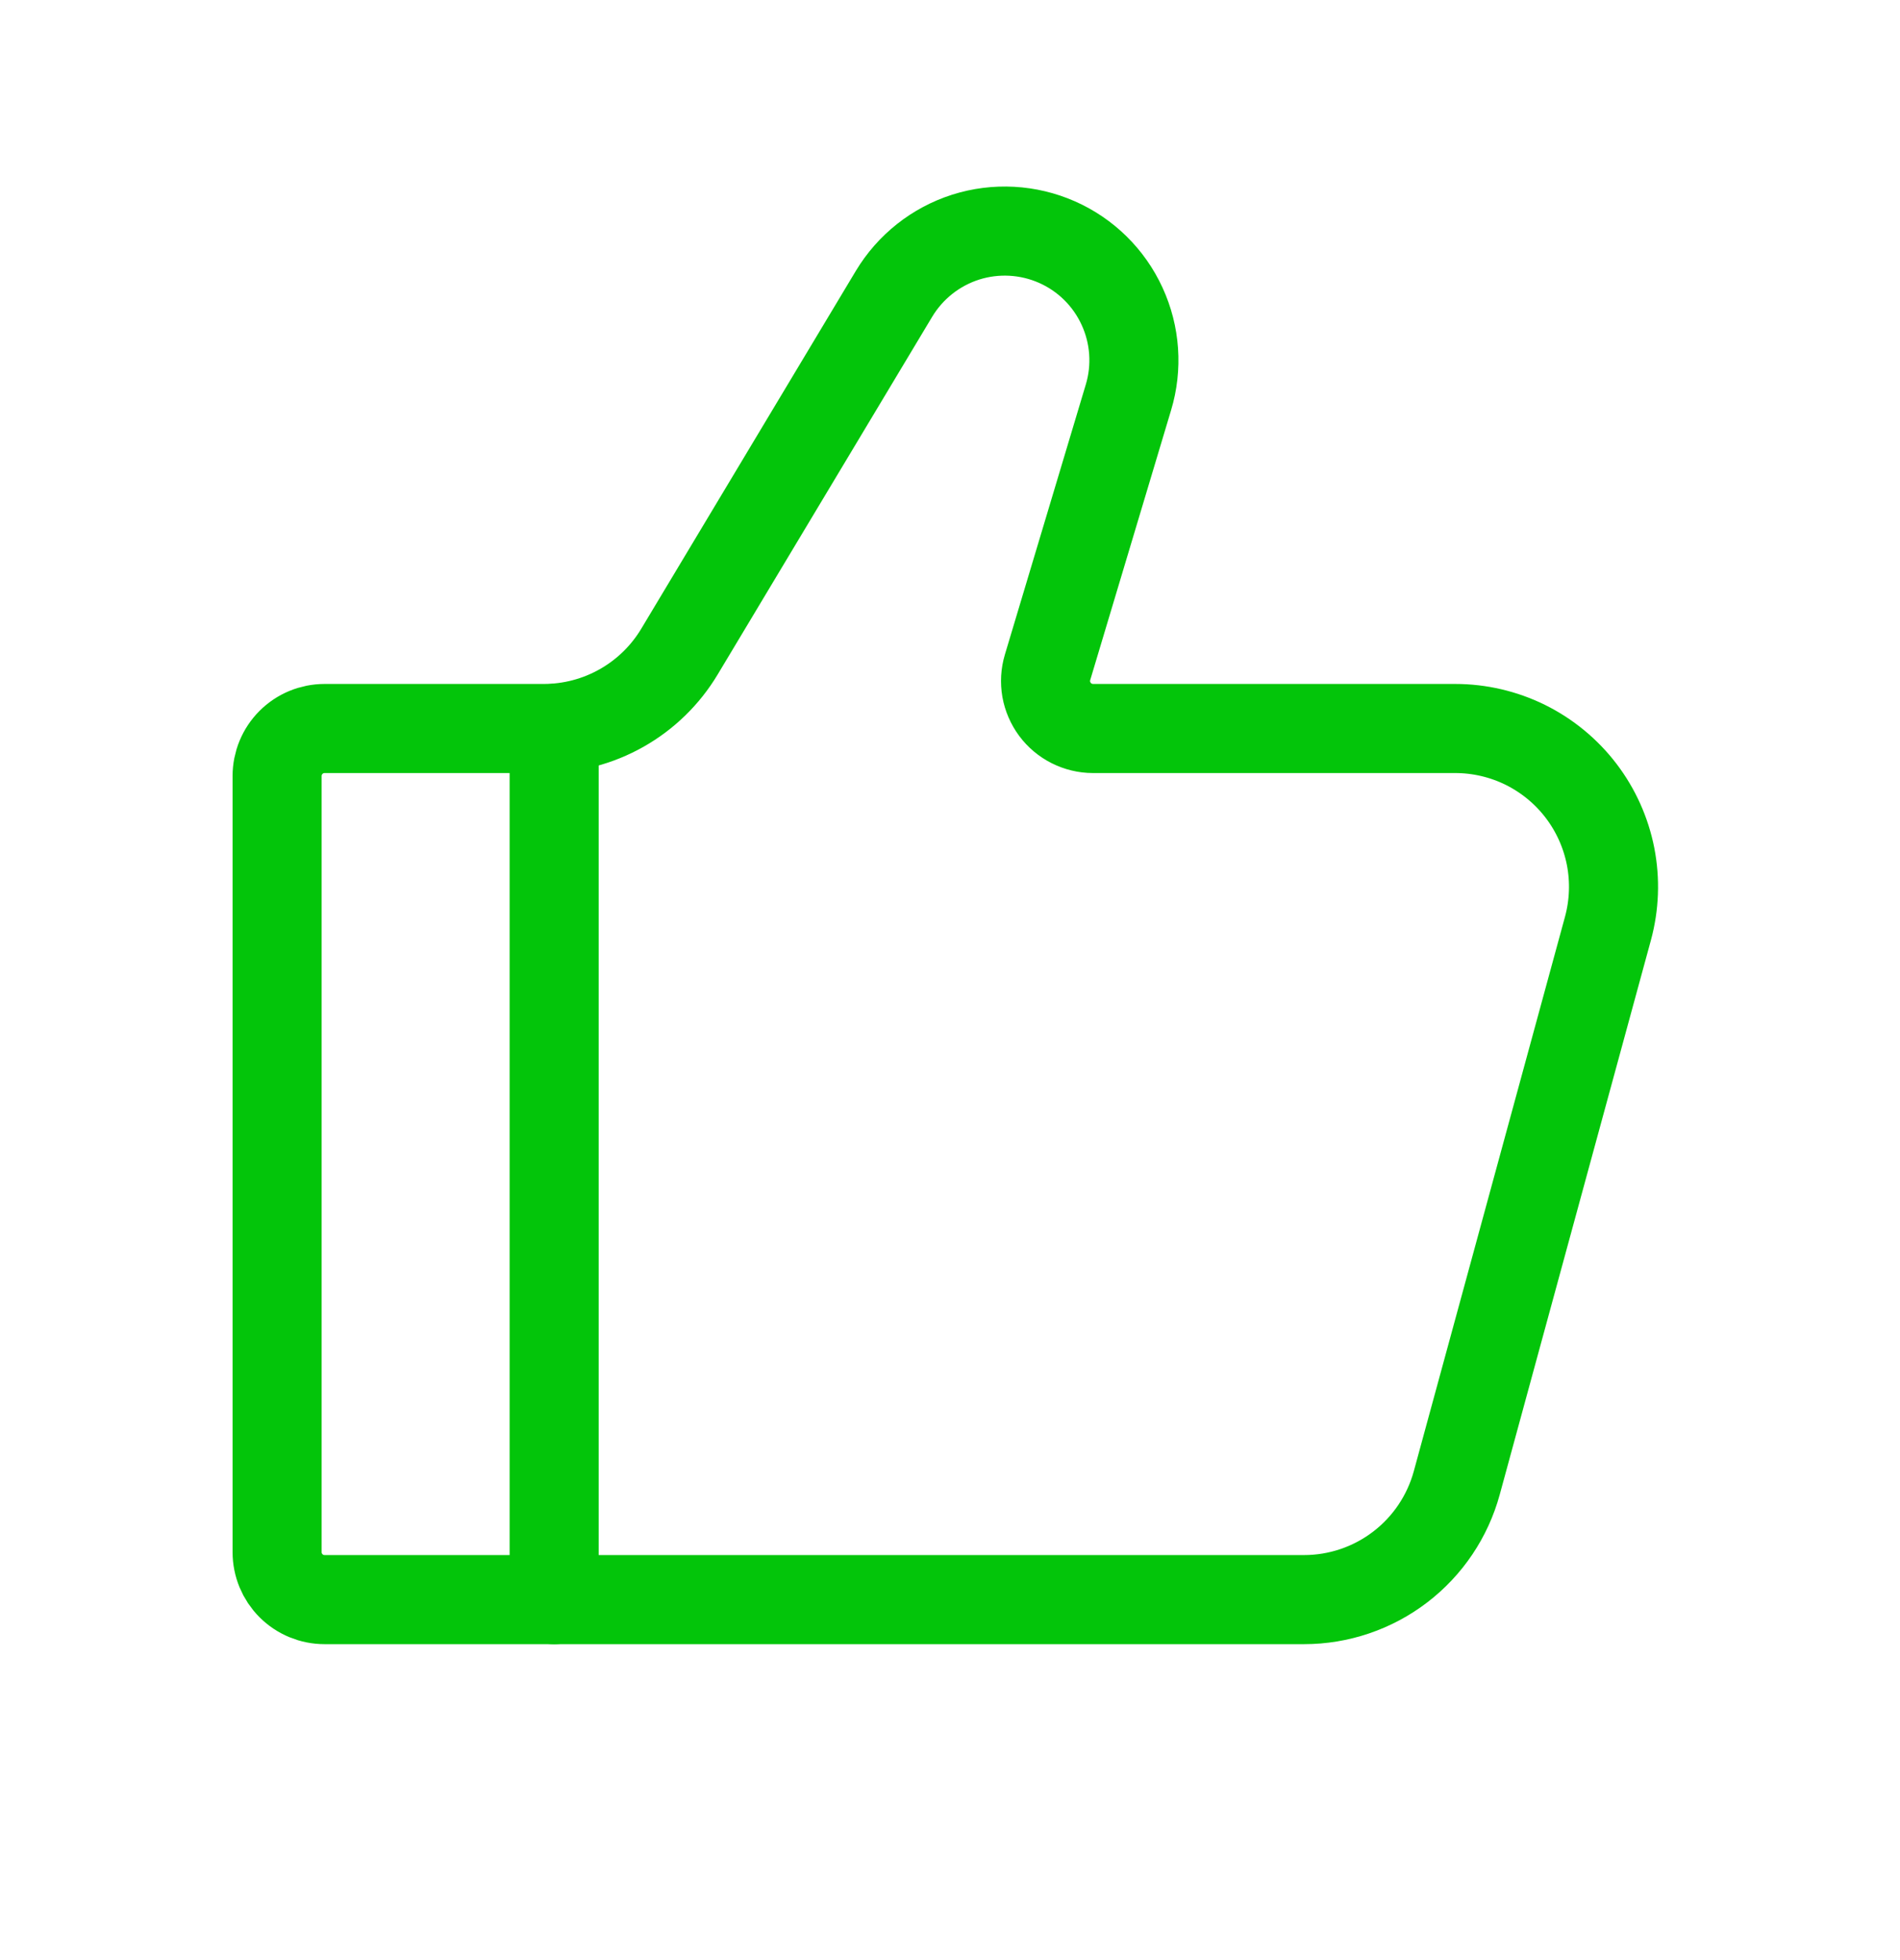 <svg width="32" height="33" viewBox="0 0 32 33" fill="none" xmlns="http://www.w3.org/2000/svg">
<path d="M21.963 26.931H5.467C5.254 26.931 5.051 26.847 4.901 26.697C4.751 26.547 4.667 26.344 4.667 26.131V13.065C4.667 12.853 4.751 12.649 4.901 12.499C5.051 12.349 5.254 12.265 5.467 12.265H9.157C9.618 12.265 10.07 12.146 10.471 11.919C10.872 11.692 11.207 11.365 11.444 10.97L15.057 4.947C15.33 4.493 15.759 4.153 16.265 3.992C16.77 3.832 17.317 3.862 17.802 4.076C18.287 4.29 18.677 4.674 18.898 5.156C19.12 5.638 19.158 6.184 19.005 6.691L17.643 11.235C17.607 11.355 17.6 11.481 17.621 11.604C17.643 11.726 17.693 11.842 17.767 11.942C17.841 12.042 17.938 12.123 18.049 12.179C18.161 12.235 18.283 12.265 18.408 12.265H24.509C24.919 12.265 25.324 12.36 25.691 12.541C26.058 12.723 26.379 12.987 26.628 13.313C26.877 13.639 27.047 14.018 27.126 14.42C27.204 14.822 27.189 15.237 27.081 15.633L24.535 24.966C24.381 25.53 24.046 26.028 23.581 26.383C23.117 26.738 22.547 26.931 21.963 26.931Z" stroke="#03C50A" stroke-width="1.5" stroke-linecap="round"/>
<path d="M9.333 26.931V12.265" stroke="#03C50A" stroke-width="1.5" stroke-linecap="round" stroke-linejoin="round"/>
</svg>
